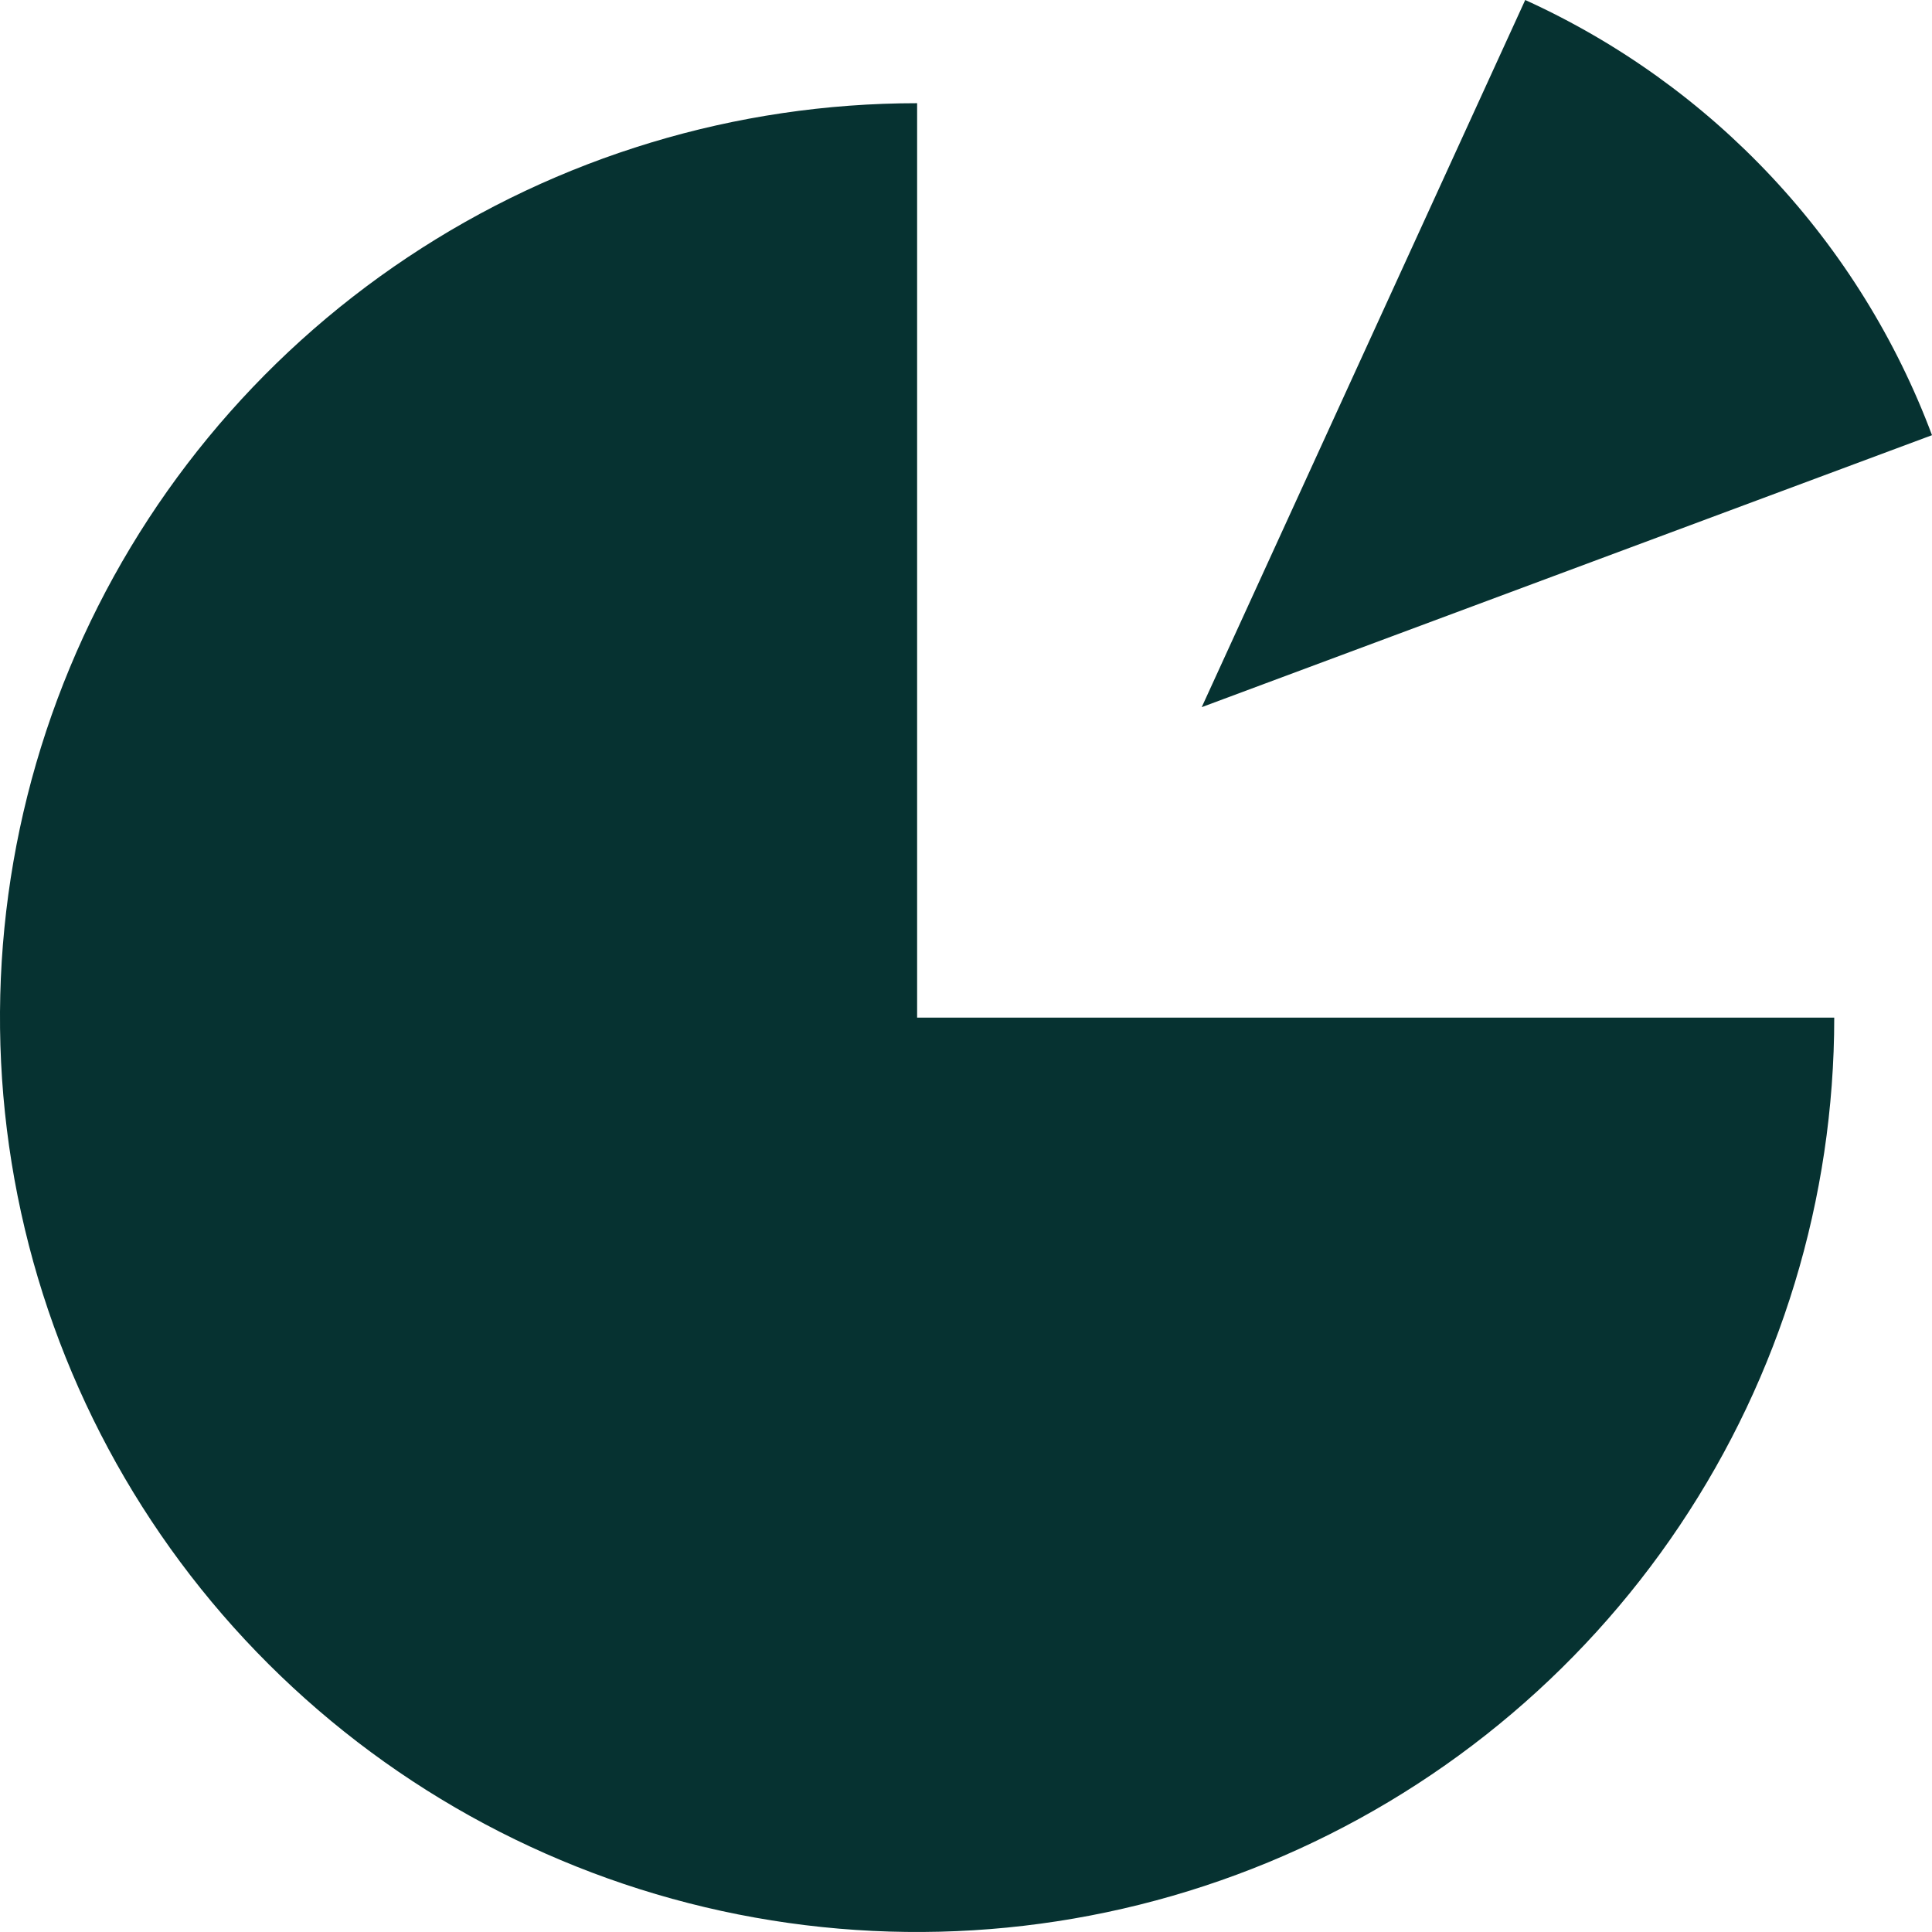 <svg width="60" height="60" viewBox="0 0 60 60" fill="none" xmlns="http://www.w3.org/2000/svg">
<g clip-path="url(#clip0_4179_898)">
<path fill-rule="evenodd" clip-rule="evenodd" d="M55.032 5.505C57.199 7.823 58.888 10.545 60 13.515L37.321 21.961L47.367 0C50.26 1.315 52.864 3.186 55.032 5.505ZM52.164 47.379C55.294 42.71 56.964 37.219 56.964 31.603H28.482V3.205C22.849 3.205 17.342 4.871 12.659 7.991C7.975 11.111 4.324 15.547 2.168 20.736C0.012 25.924 -0.552 31.634 0.547 37.143C1.646 42.651 4.359 47.711 8.342 51.682C12.326 55.654 17.401 58.359 22.925 59.454C28.451 60.55 34.178 59.987 39.382 57.838C44.586 55.689 49.035 52.049 52.164 47.379Z" fill="#063231"/>
</g>
<defs>
<clipPath id="clip0_4179_898">
<rect width="60" height="60" fill="white"/>
</clipPath>
</defs>
</svg>
